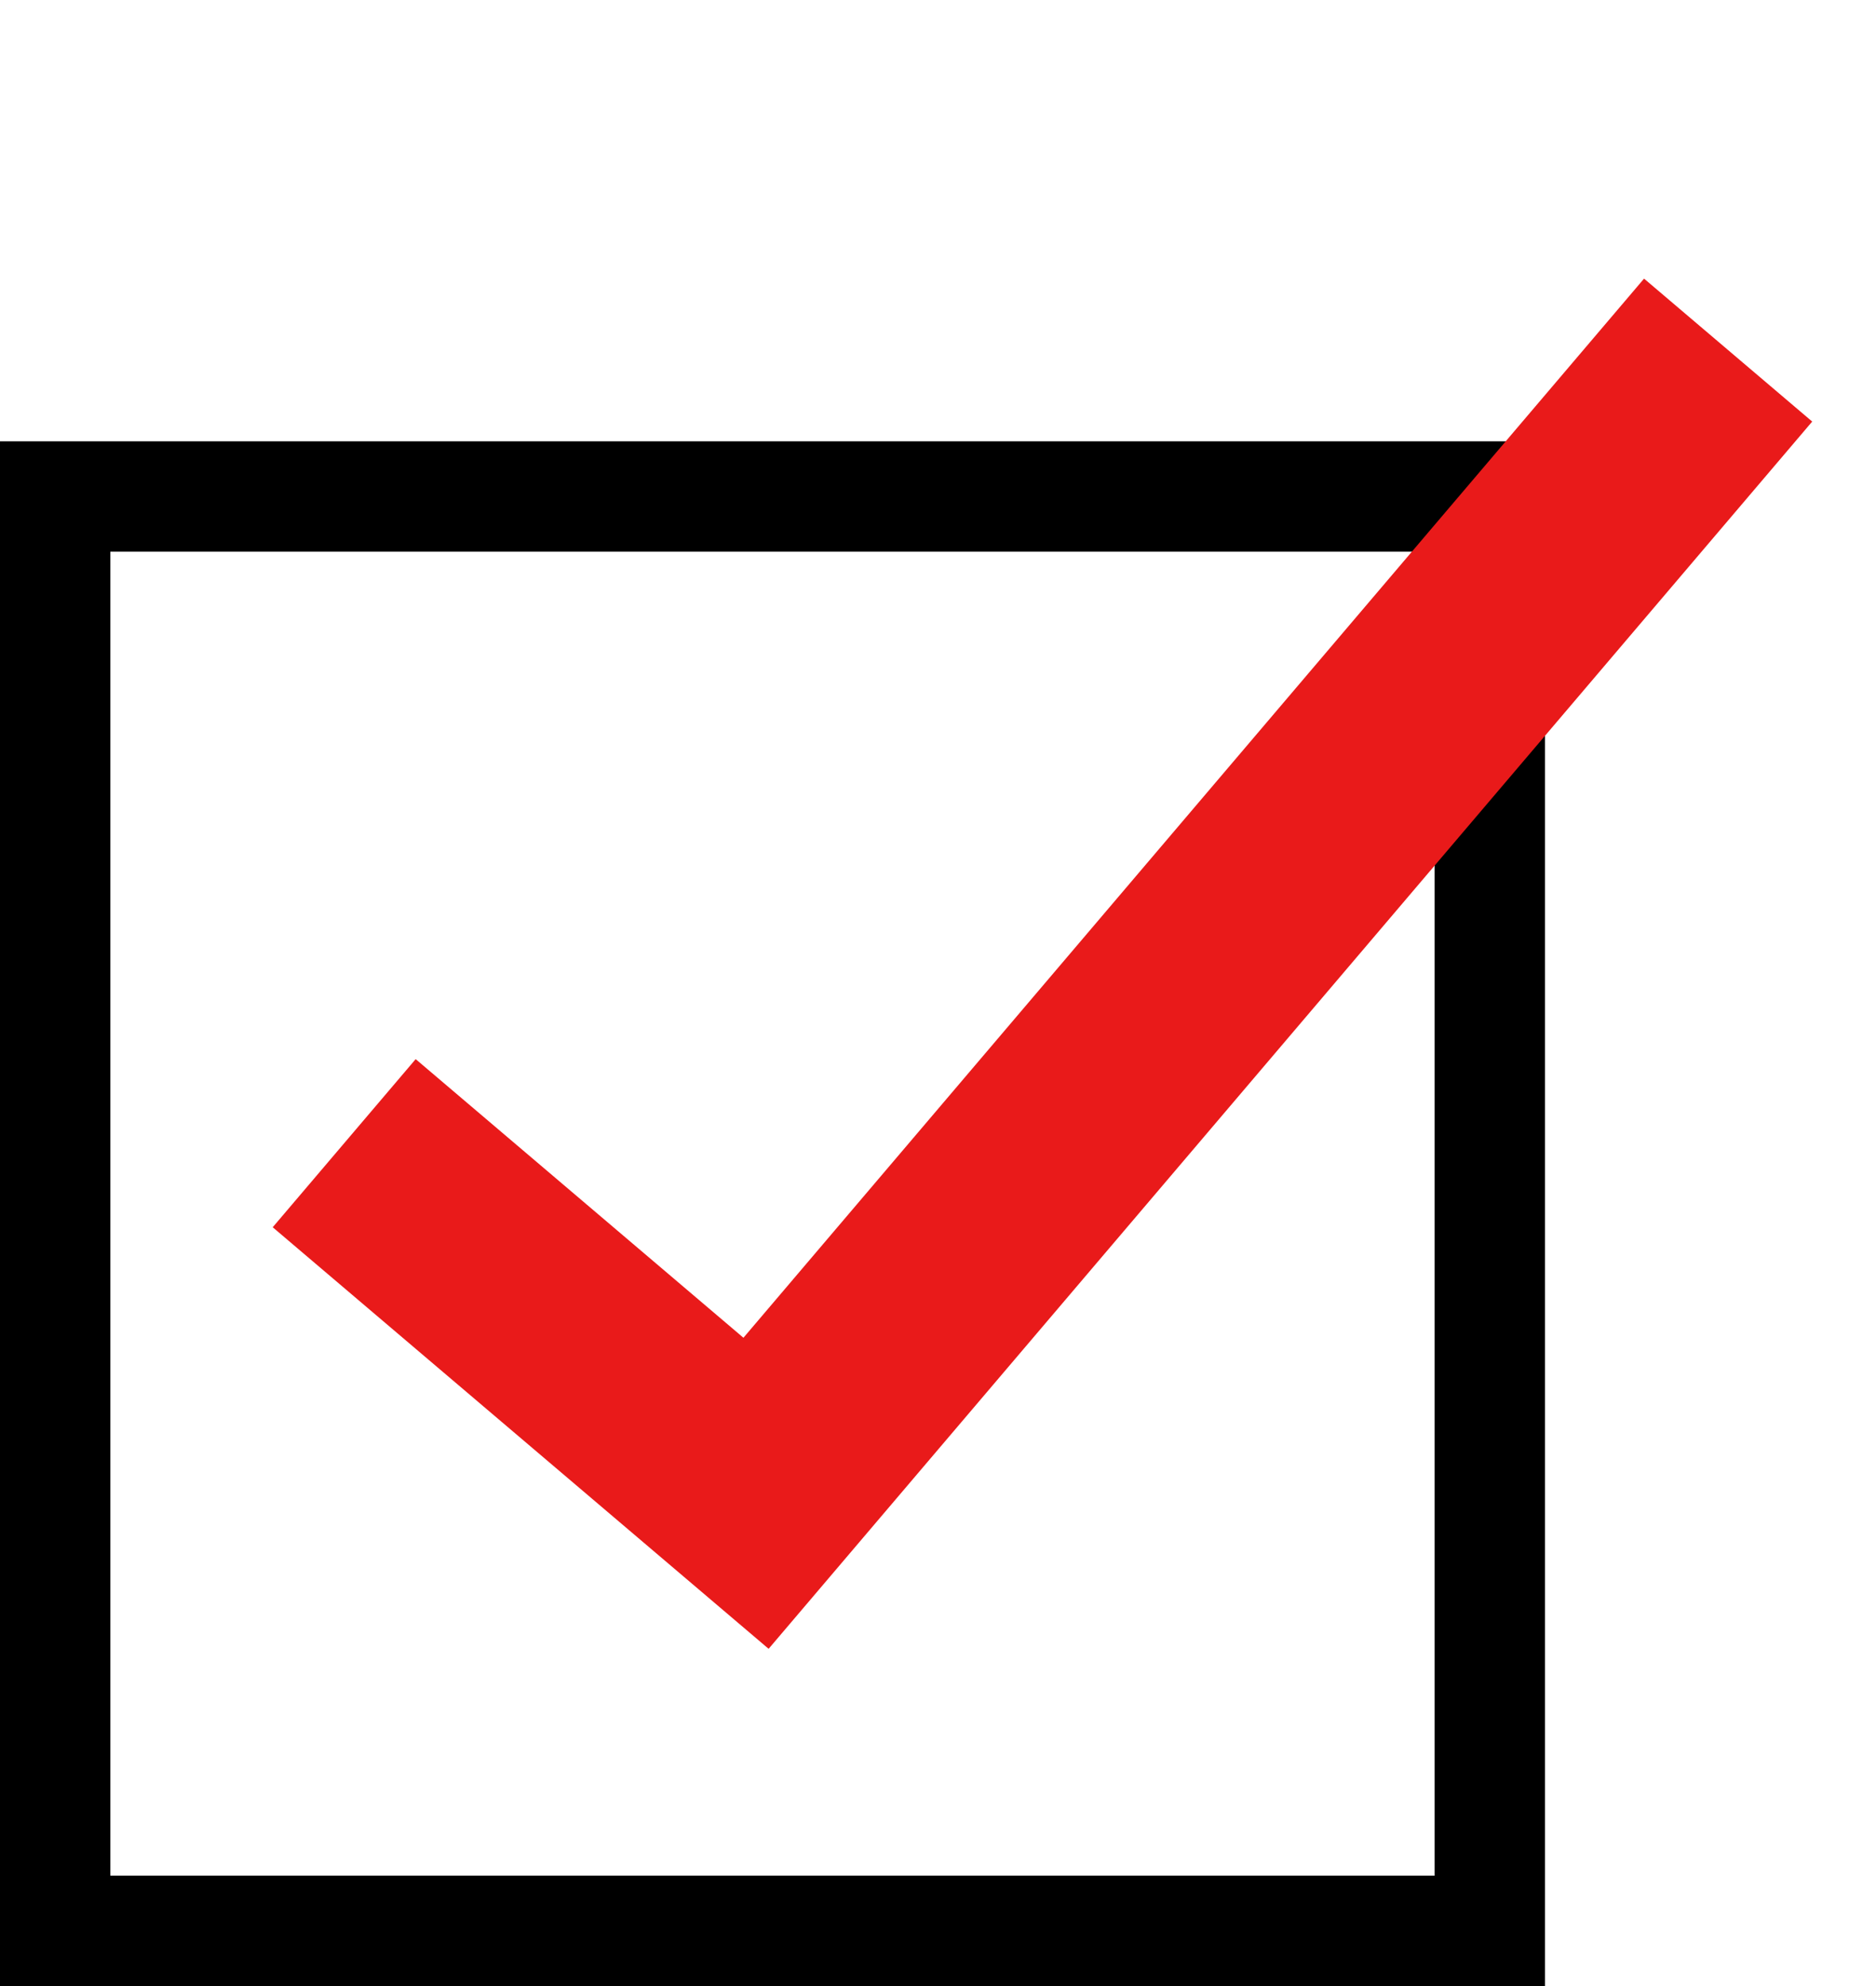 <svg width="17" height="18" viewBox="0 0 17 18" fill="none" xmlns="http://www.w3.org/2000/svg">
<rect x="0.5" y="4.5" width="13" height="13" stroke="black"/>
<path d="M15.66 3.173L6.851 13.534L3.119 10.361" stroke="#E91A1A" stroke-width="2"/>
</svg>
